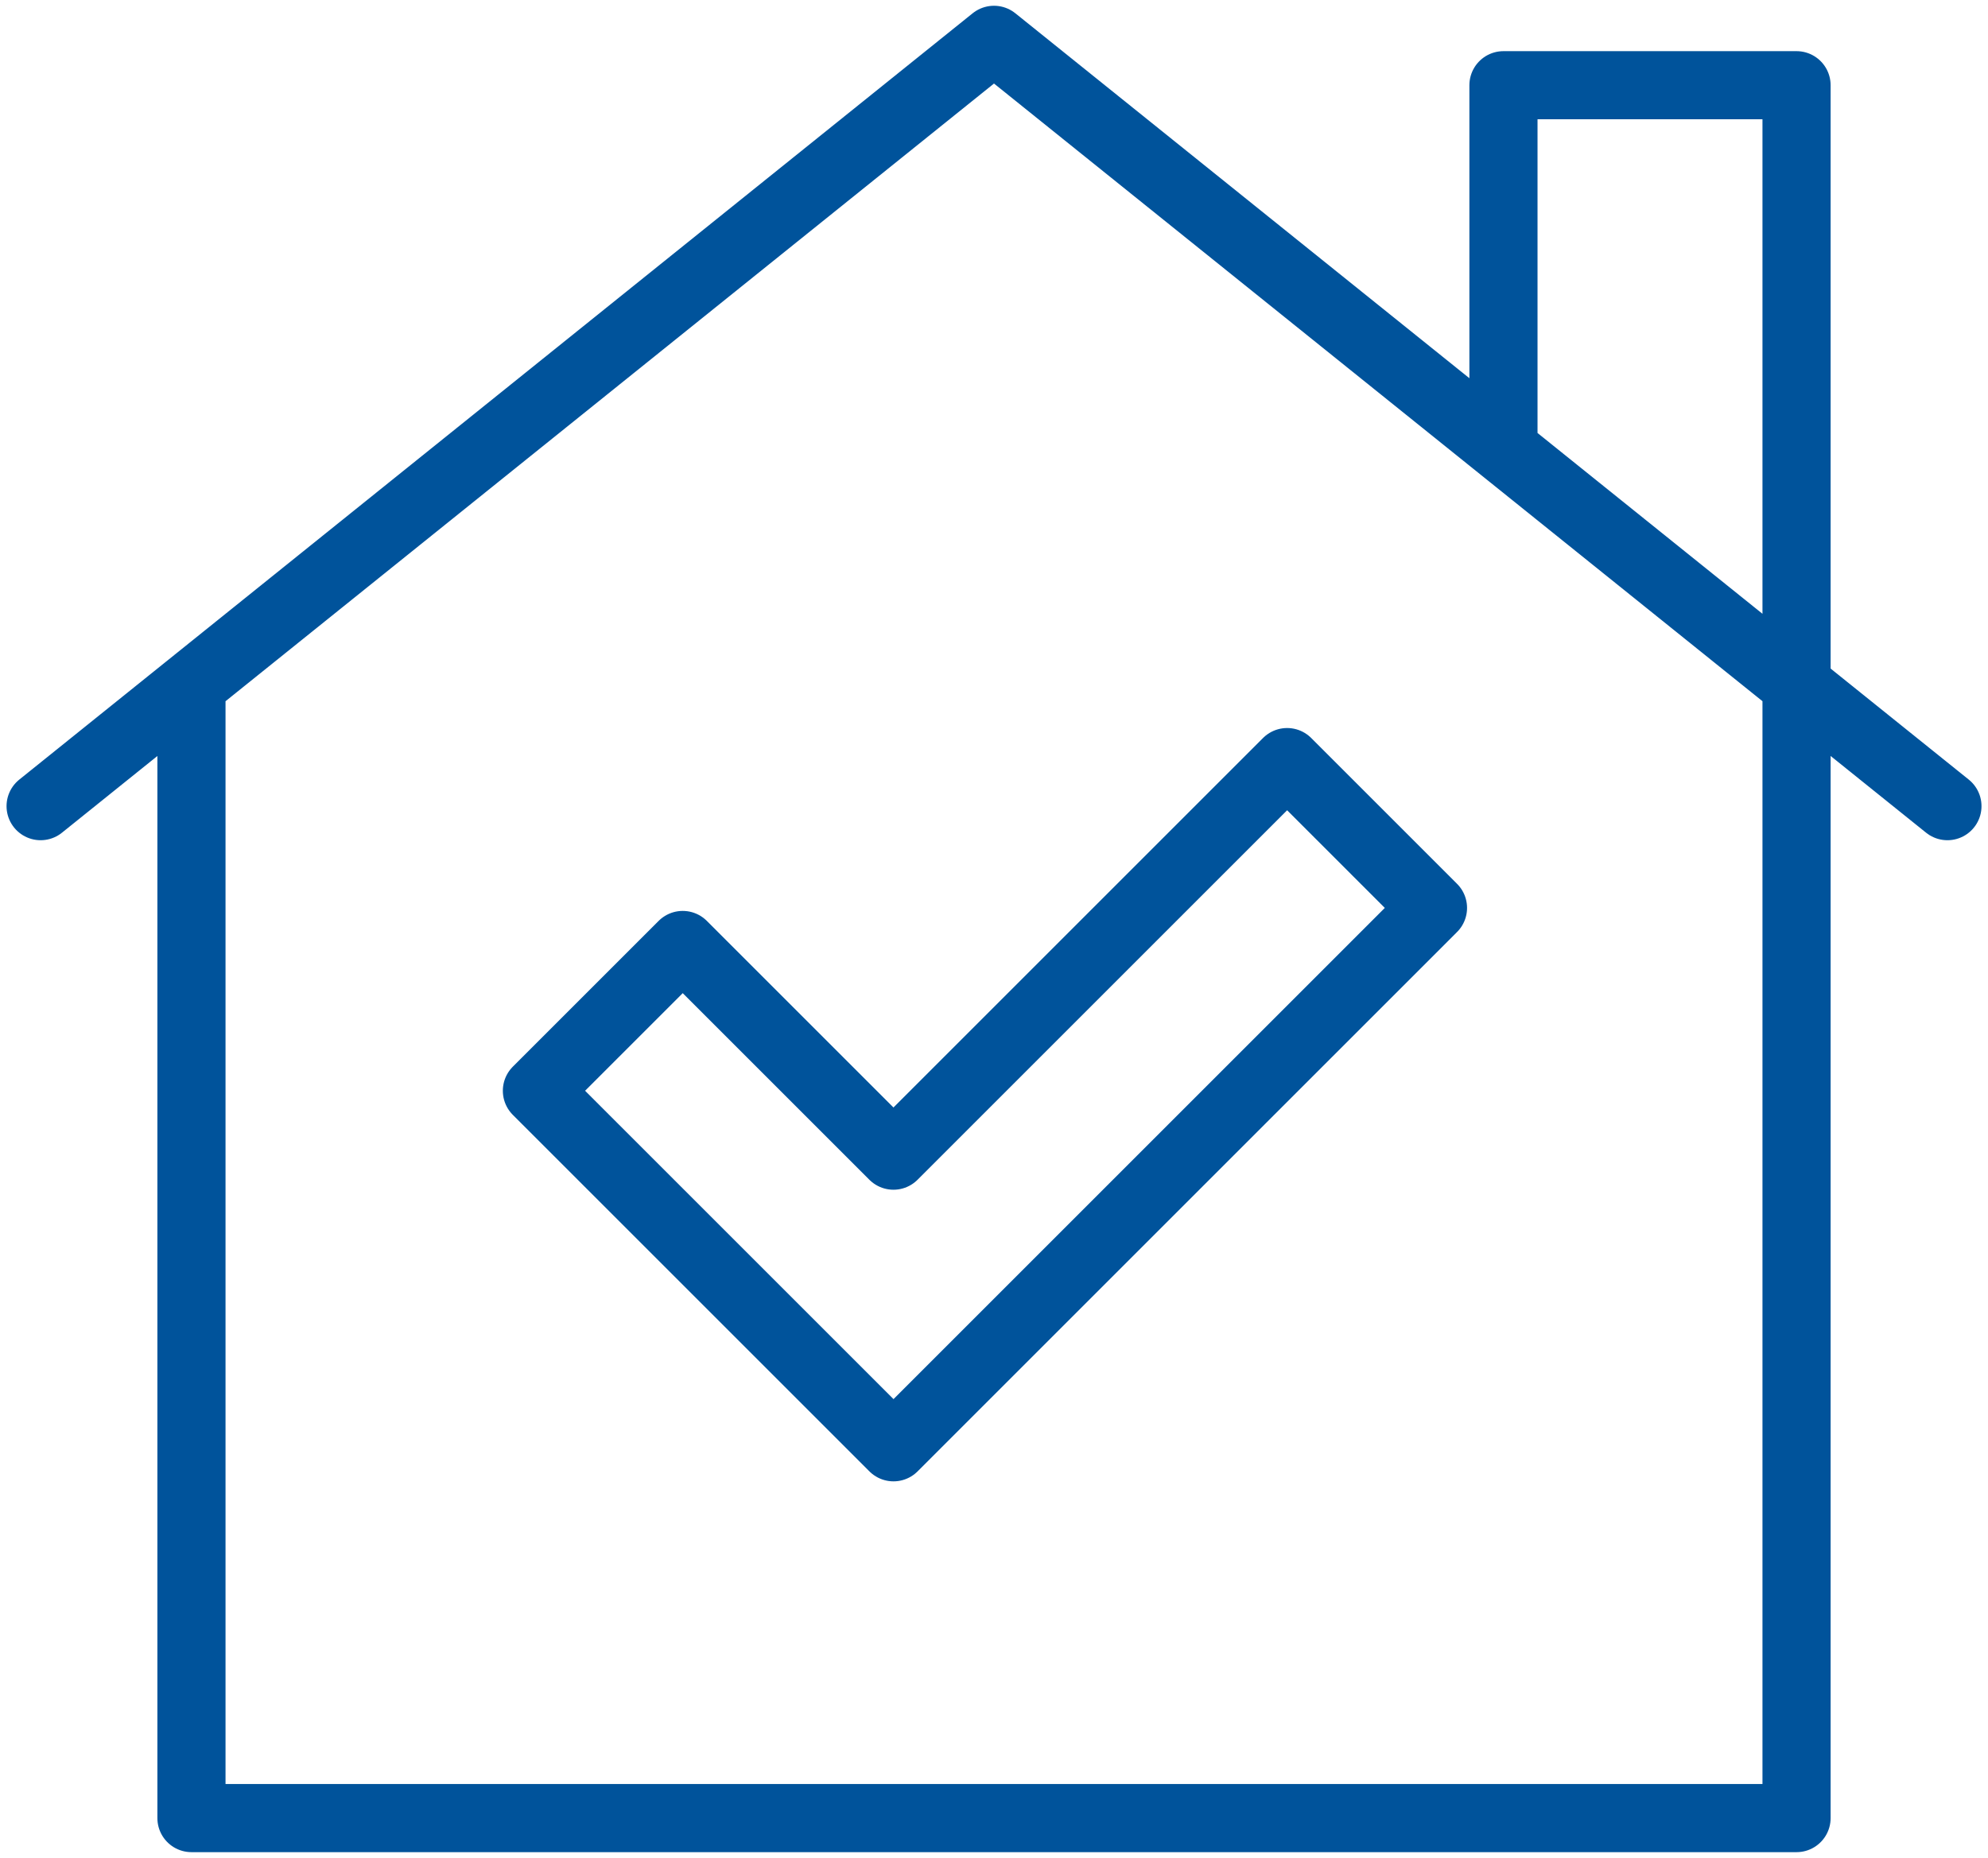 <?xml version="1.0" encoding="UTF-8"?>
<svg xmlns="http://www.w3.org/2000/svg" id="Guidelines" viewBox="0 0 51.056 47.726">
  <defs>
    <style>.cls-1{fill:none;stroke:#00539b;stroke-linecap:round;stroke-linejoin:round;stroke-width:1.75px;}</style>
  </defs>
  <path class="cls-1" d="M46.139,17.841v28.861H4.917v-28.861M50.014,20.708L25.528,1.023,1.043,20.708M46.139,17.841V2.189h-7.527v9.353M13.79,28.02l9.157,9.157,13.855-13.855M36.801,23.321l-3.745-3.745-10.11,10.11-5.412-5.412-3.745,3.745"></path>
</svg>
